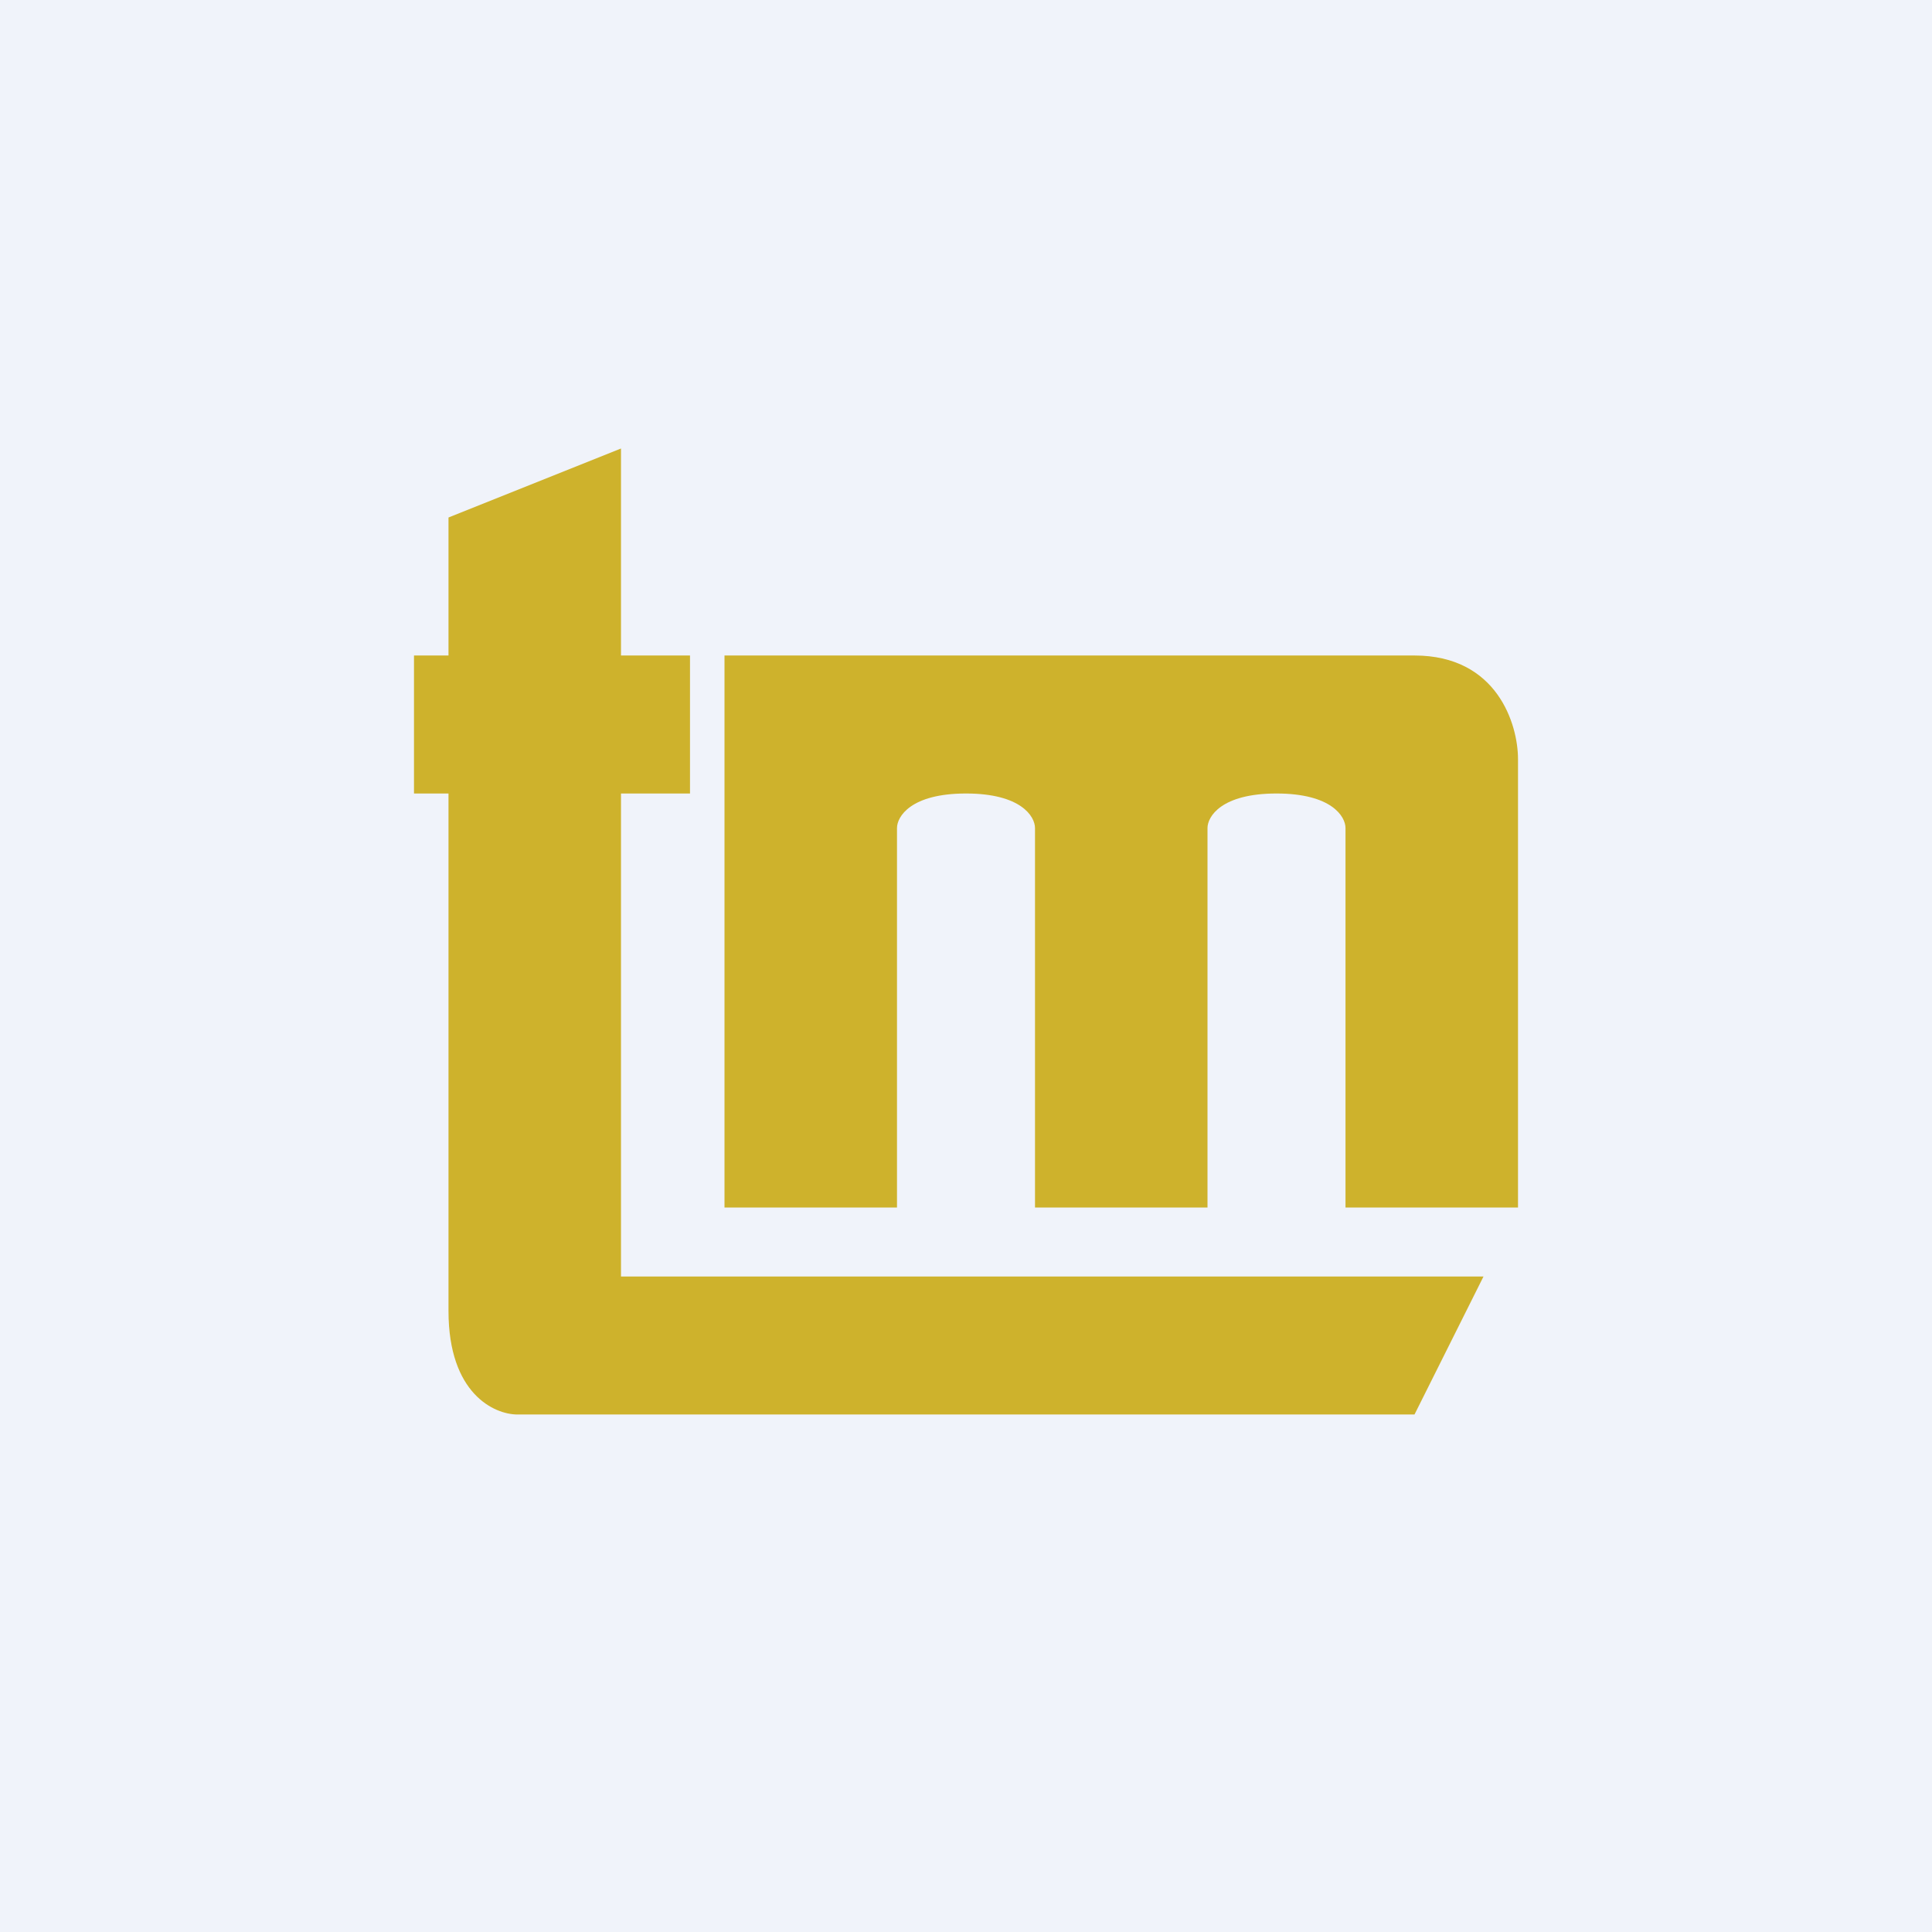 <svg width="56" height="56" viewBox="0 0 56 56" xmlns="http://www.w3.org/2000/svg"><path fill="#F0F3FA" d="M0 0h56v56H0z"/><path d="m41 41 2-4H18V23h2v-4h-2v-6l-5 2v4h-1v4h1v15c0 2.4 1.33 3 2 3h26Z" fill="#CEB22C"/><path d="M26 35h-5V19h20c2.4 0 3 2 3 3v13h-5V24c0-.33-.4-1-2-1s-2 .67-2 1v11h-5V24c0-.33-.4-1-2-1s-2 .67-2 1v11Z" fill="#CEB22C"/></svg>